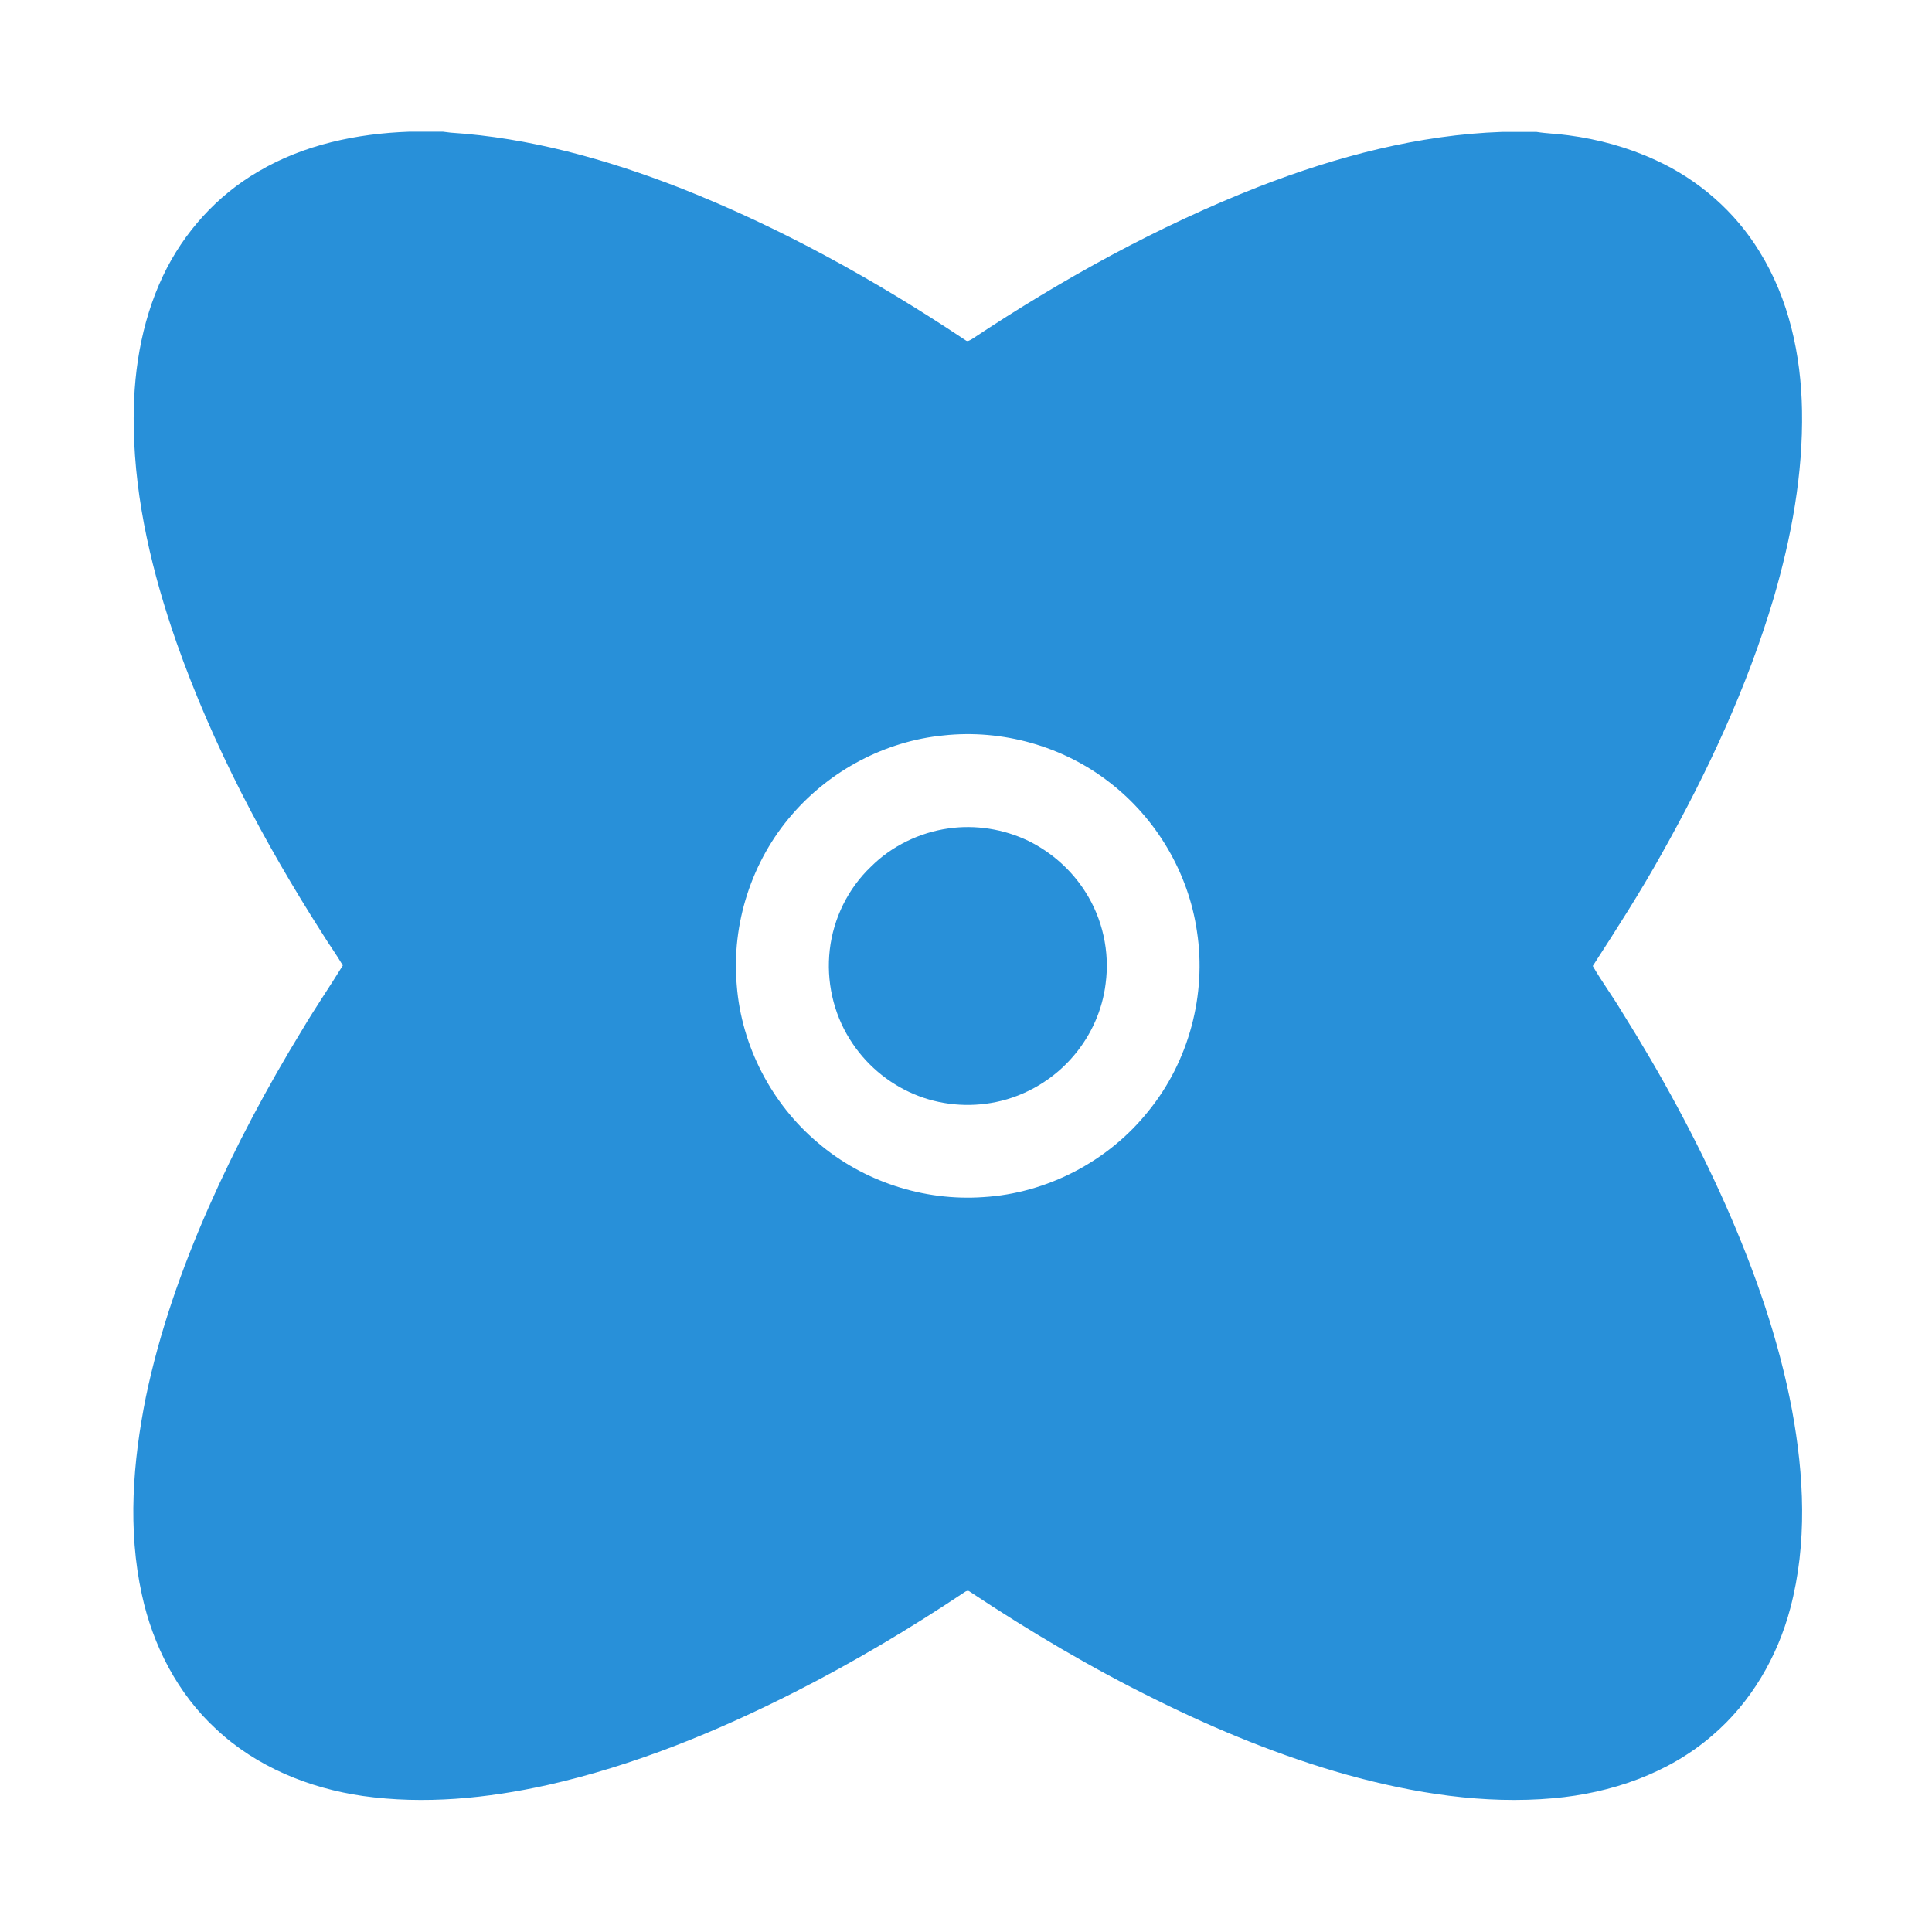 <?xml version="1.0" standalone="no"?><!DOCTYPE svg PUBLIC "-//W3C//DTD SVG 1.1//EN" "http://www.w3.org/Graphics/SVG/1.1/DTD/svg11.dtd"><svg class="icon" width="200px" height="200.00px" viewBox="0 0 1024 1024" version="1.1" xmlns="http://www.w3.org/2000/svg"><path fill="#2890d9" d="M216.8 69.8h18c1.3 0.2 2.6 0.3 4 0.5 41.8 2.7 82.6 14.1 121.4 29.2 53.4 21 103.8 49 151.5 80.8 1.1 1 2.4 0 3.5-0.6 48-31.9 98.7-59.9 152.4-80.9 41.1-15.9 84.4-27.4 128.7-28.9h18c5.6 0.9 11.3 1 16.9 1.8 16 2.1 31.7 6.4 46.4 13.2 22.6 10.3 42.1 27.3 55 48.5 15.6 25.1 22 54.9 22.5 84.1 0.6 33.7-5.6 67.2-15 99.4-14.1 47.5-35.2 92.6-59.4 135.7-11.3 20.3-23.9 39.9-36.5 59.4 4.8 8.3 10.5 16 15.4 24.2 20.7 33 39.4 67.3 55.2 102.9 15.3 34.7 28 70.8 35 108.2 6.4 34.6 8.2 70.8-0.9 105.1-6.8 25.8-20.9 50-41.3 67.4-23.3 20.2-53.8 30.6-84.2 33.3-36.8 3.3-73.9-2.6-109.4-12.4-34.9-9.8-68.6-23.6-101.1-39.7-34.2-16.8-67.1-36.3-98.9-57.4-0.9-0.8-2-0.3-2.8 0.3-28.9 19.3-58.8 37.1-89.7 52.8-41.8 21.2-85.5 39.1-131.3 49.4-32 7.1-65.3 10.4-97.9 5.8-28.5-4.1-56.5-15.5-77.7-35.4-20.4-18.7-33.6-44.4-39.4-71.3-7.6-34.5-4.8-70.3 2.1-104.7 7.2-34.6 19-68.1 33.2-100.4 14.4-32.6 31.2-64.1 49.8-94.5 6.8-11.5 14.4-22.5 21.4-33.9-3.4-5.8-7.3-11.1-10.8-16.8-30.9-48.4-58.2-99.9-77.4-154.5-12.7-36.5-21.9-74.6-22.6-113.4-0.6-27.6 3.6-55.7 15.5-80.8 10.9-23 28.7-42.7 50.7-55.4 24.1-14.2 52.1-20 79.7-21m283.2 320c-30.7 3-59.8 18.4-80 41.7-21.6 24.7-32.4 58.2-29.5 90.8 2.5 32 18.4 62.7 42.9 83.3 24 20.6 56.2 31.1 87.7 28.9 33.8-2 66.4-19 87.5-45.5 21.5-26.3 31-61.9 25.8-95.4-4.5-31-21.5-59.8-46.3-78.9-24.6-19.2-56.9-28.3-88.1-24.9zM502.6 439.1c14.4-2.1 29.4 0.3 42.5 6.6 12.2 6 22.8 15.4 30.1 26.9 9.2 14.3 13.1 31.9 10.8 48.8-1.7 13.9-7.6 27.1-16.6 37.8-10.5 12.6-25.4 21.6-41.5 24.9-14.5 3-29.9 1.6-43.5-4.2-14-5.9-26-16.2-34-29.1-8.8-14-12.5-31-10.6-47.4 1.9-16.6 9.7-32.5 21.8-44 11-11 25.7-18.1 41-20.3z" /></svg>